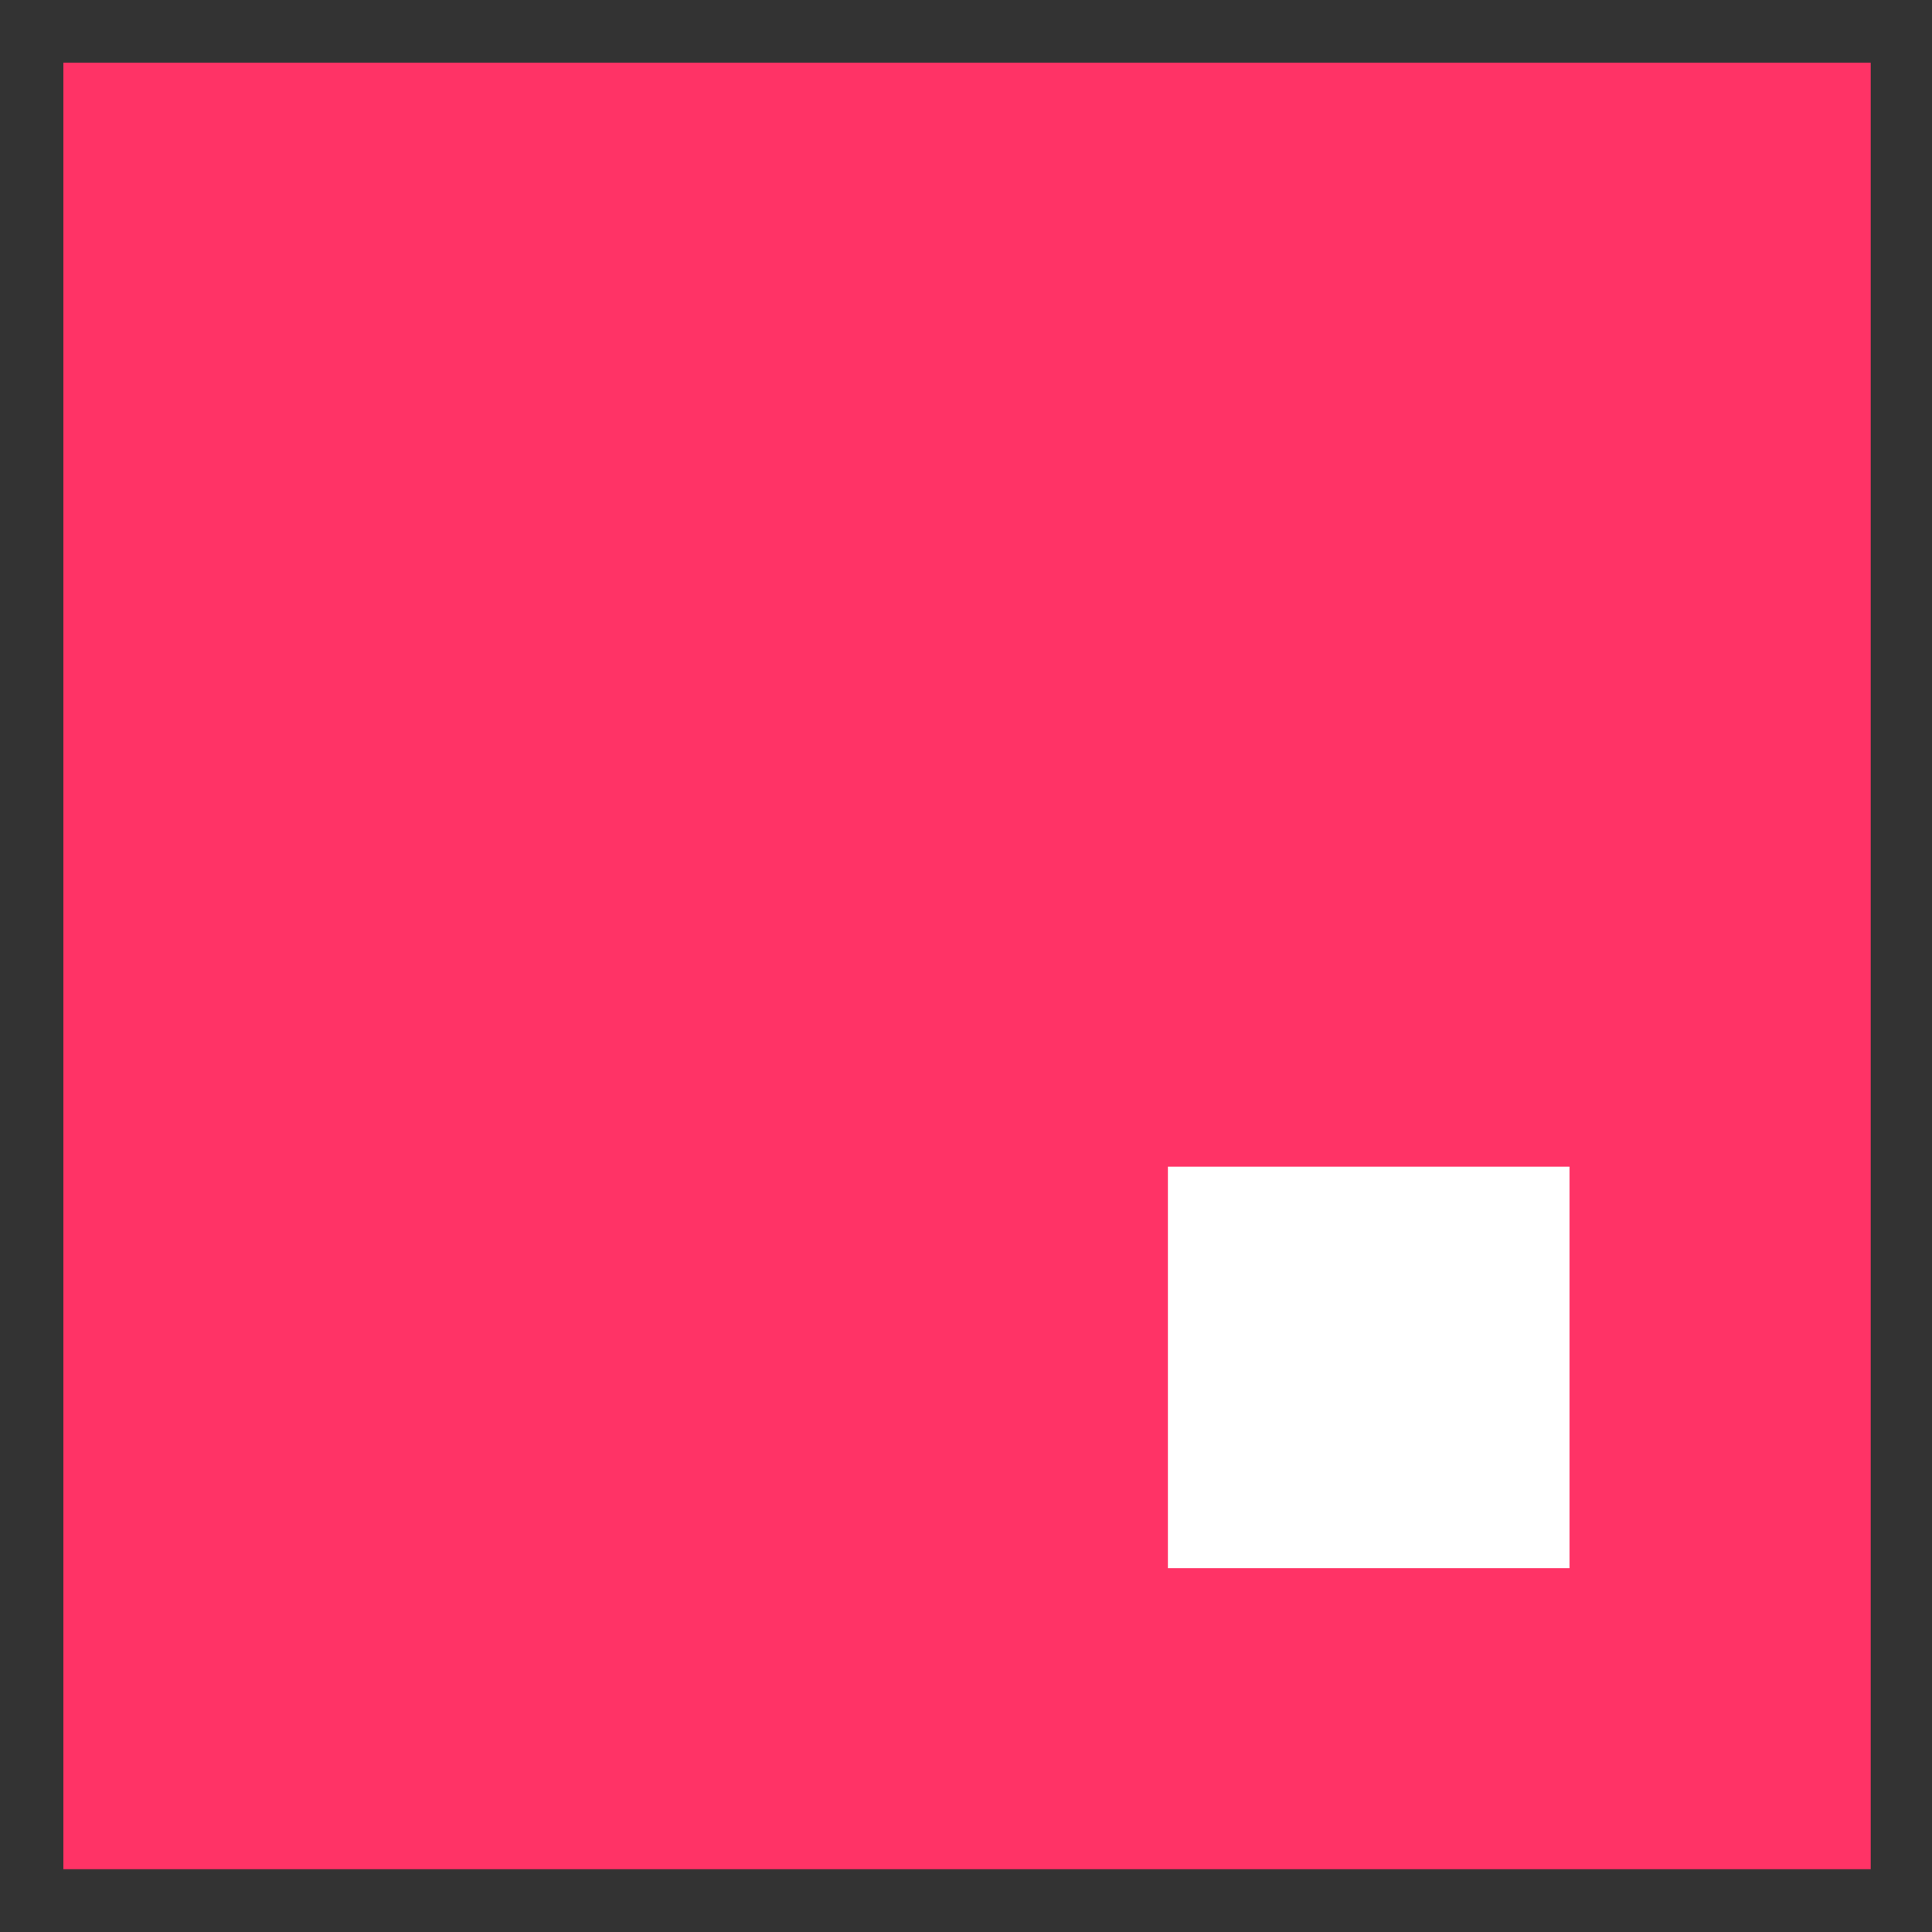 <?xml version="1.0" encoding="UTF-8"?>
<svg width="22px" height="22px" viewBox="0 0 22 22" version="1.1" xmlns="http://www.w3.org/2000/svg" xmlns:xlink="http://www.w3.org/1999/xlink">
    <rect x="0" y="0" width="22" height="22" fill="#333333" stroke="none"/>
    <!-- Generator: Sketch 61.2 (89653) - https://sketch.com -->
    <title>Group 14</title>
    <desc>Created with Sketch.</desc>
    <g id="_new" stroke="none" stroke-width="1" fill="none" fill-rule="evenodd">
        <g id="Artboard" transform="translate(-434, -311)">
            <g id="Group-11" transform="translate(418, 311)">
                <g id="Group-29" transform="translate(16, 0)">
                    <g id="box-/-ico-/-hero">
                        <g id="Group-14" transform="translate(0.722, 0.714)">
                            <rect id="Rectangle" fill="#FF3366" x="0" y="0" width="20.58" height="20.571"></rect>
                            <polygon id="Rectangle" fill="#FFFFFF" points="12.577 12.571 17.15 12.571 17.15 17.143 12.577 17.143"></polygon>
                        </g>
                    </g>
                </g>
            </g>
        </g>
    </g>
</svg>